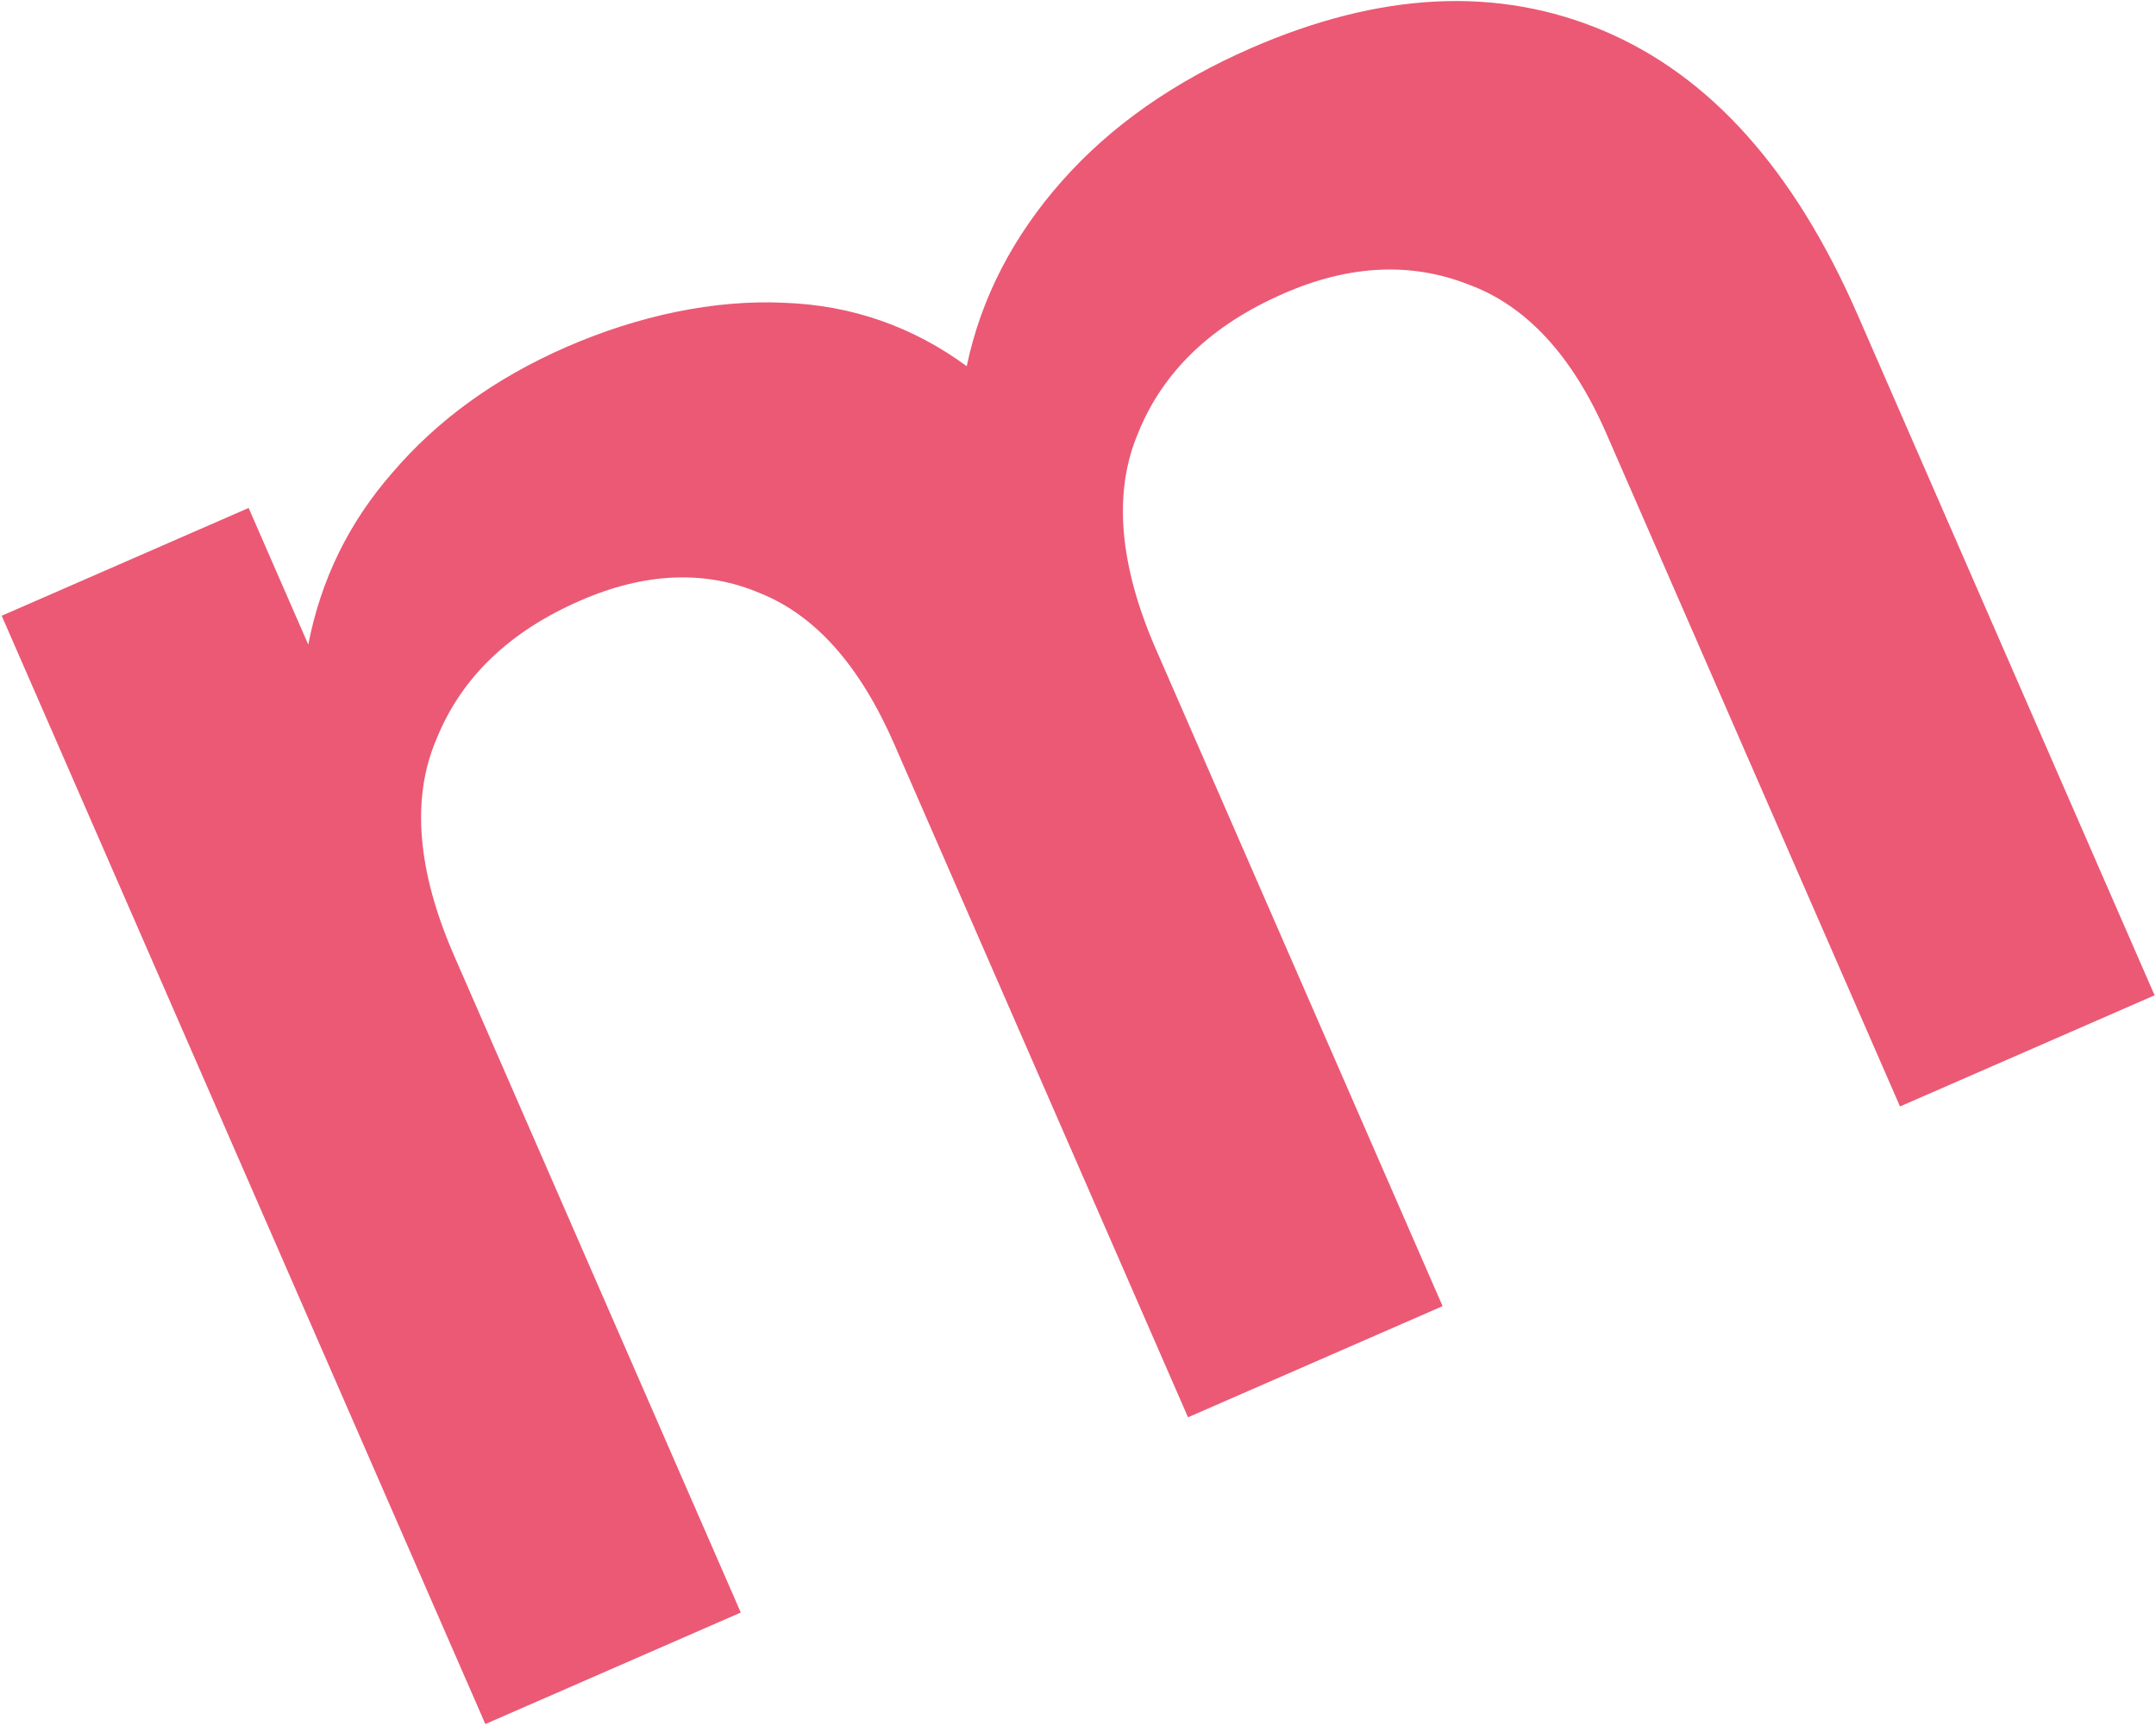<?xml version="1.0" encoding="UTF-8"?> <svg xmlns="http://www.w3.org/2000/svg" width="947" height="758" viewBox="0 0 947 758" fill="none"><path d="M549.207 21.256C606.238 -3.637 657.915 -6.228 704.774 13.693C751.098 33.404 788.11 74.483 815.926 138.21L946.384 437.093L834.559 485.903L705.565 190.374C690.599 156.088 670.429 134.278 645.055 124.945C619.89 115.076 592.876 116.219 563.801 128.91C532.118 142.739 510.837 163.12 499.96 190.051C488.758 216.237 491.639 248.255 507.743 285.15L633.647 573.598L521.822 622.408L392.828 326.879C377.862 292.593 358.438 270.458 334.182 260.637C310.135 250.28 283.494 251.26 254.792 263.788C223.481 277.455 202.573 297.673 191.696 324.604C180.494 350.79 183.375 382.808 199.479 419.703L325.383 708.151L213.185 757.124L0.743 270.414L109.213 223.068L135.403 283.068C140.878 254.945 152.941 229.715 172.5 207.423C191.896 184.76 217.087 166.222 248.771 152.392C280.454 138.563 313.785 131.557 344.127 132.954C374.307 133.979 401.125 143.569 424.629 160.818C430.945 130.553 445.292 103.438 466.389 79.588C488.069 55.041 516.032 35.736 549.58 21.093" fill="#EB5975"></path></svg> 